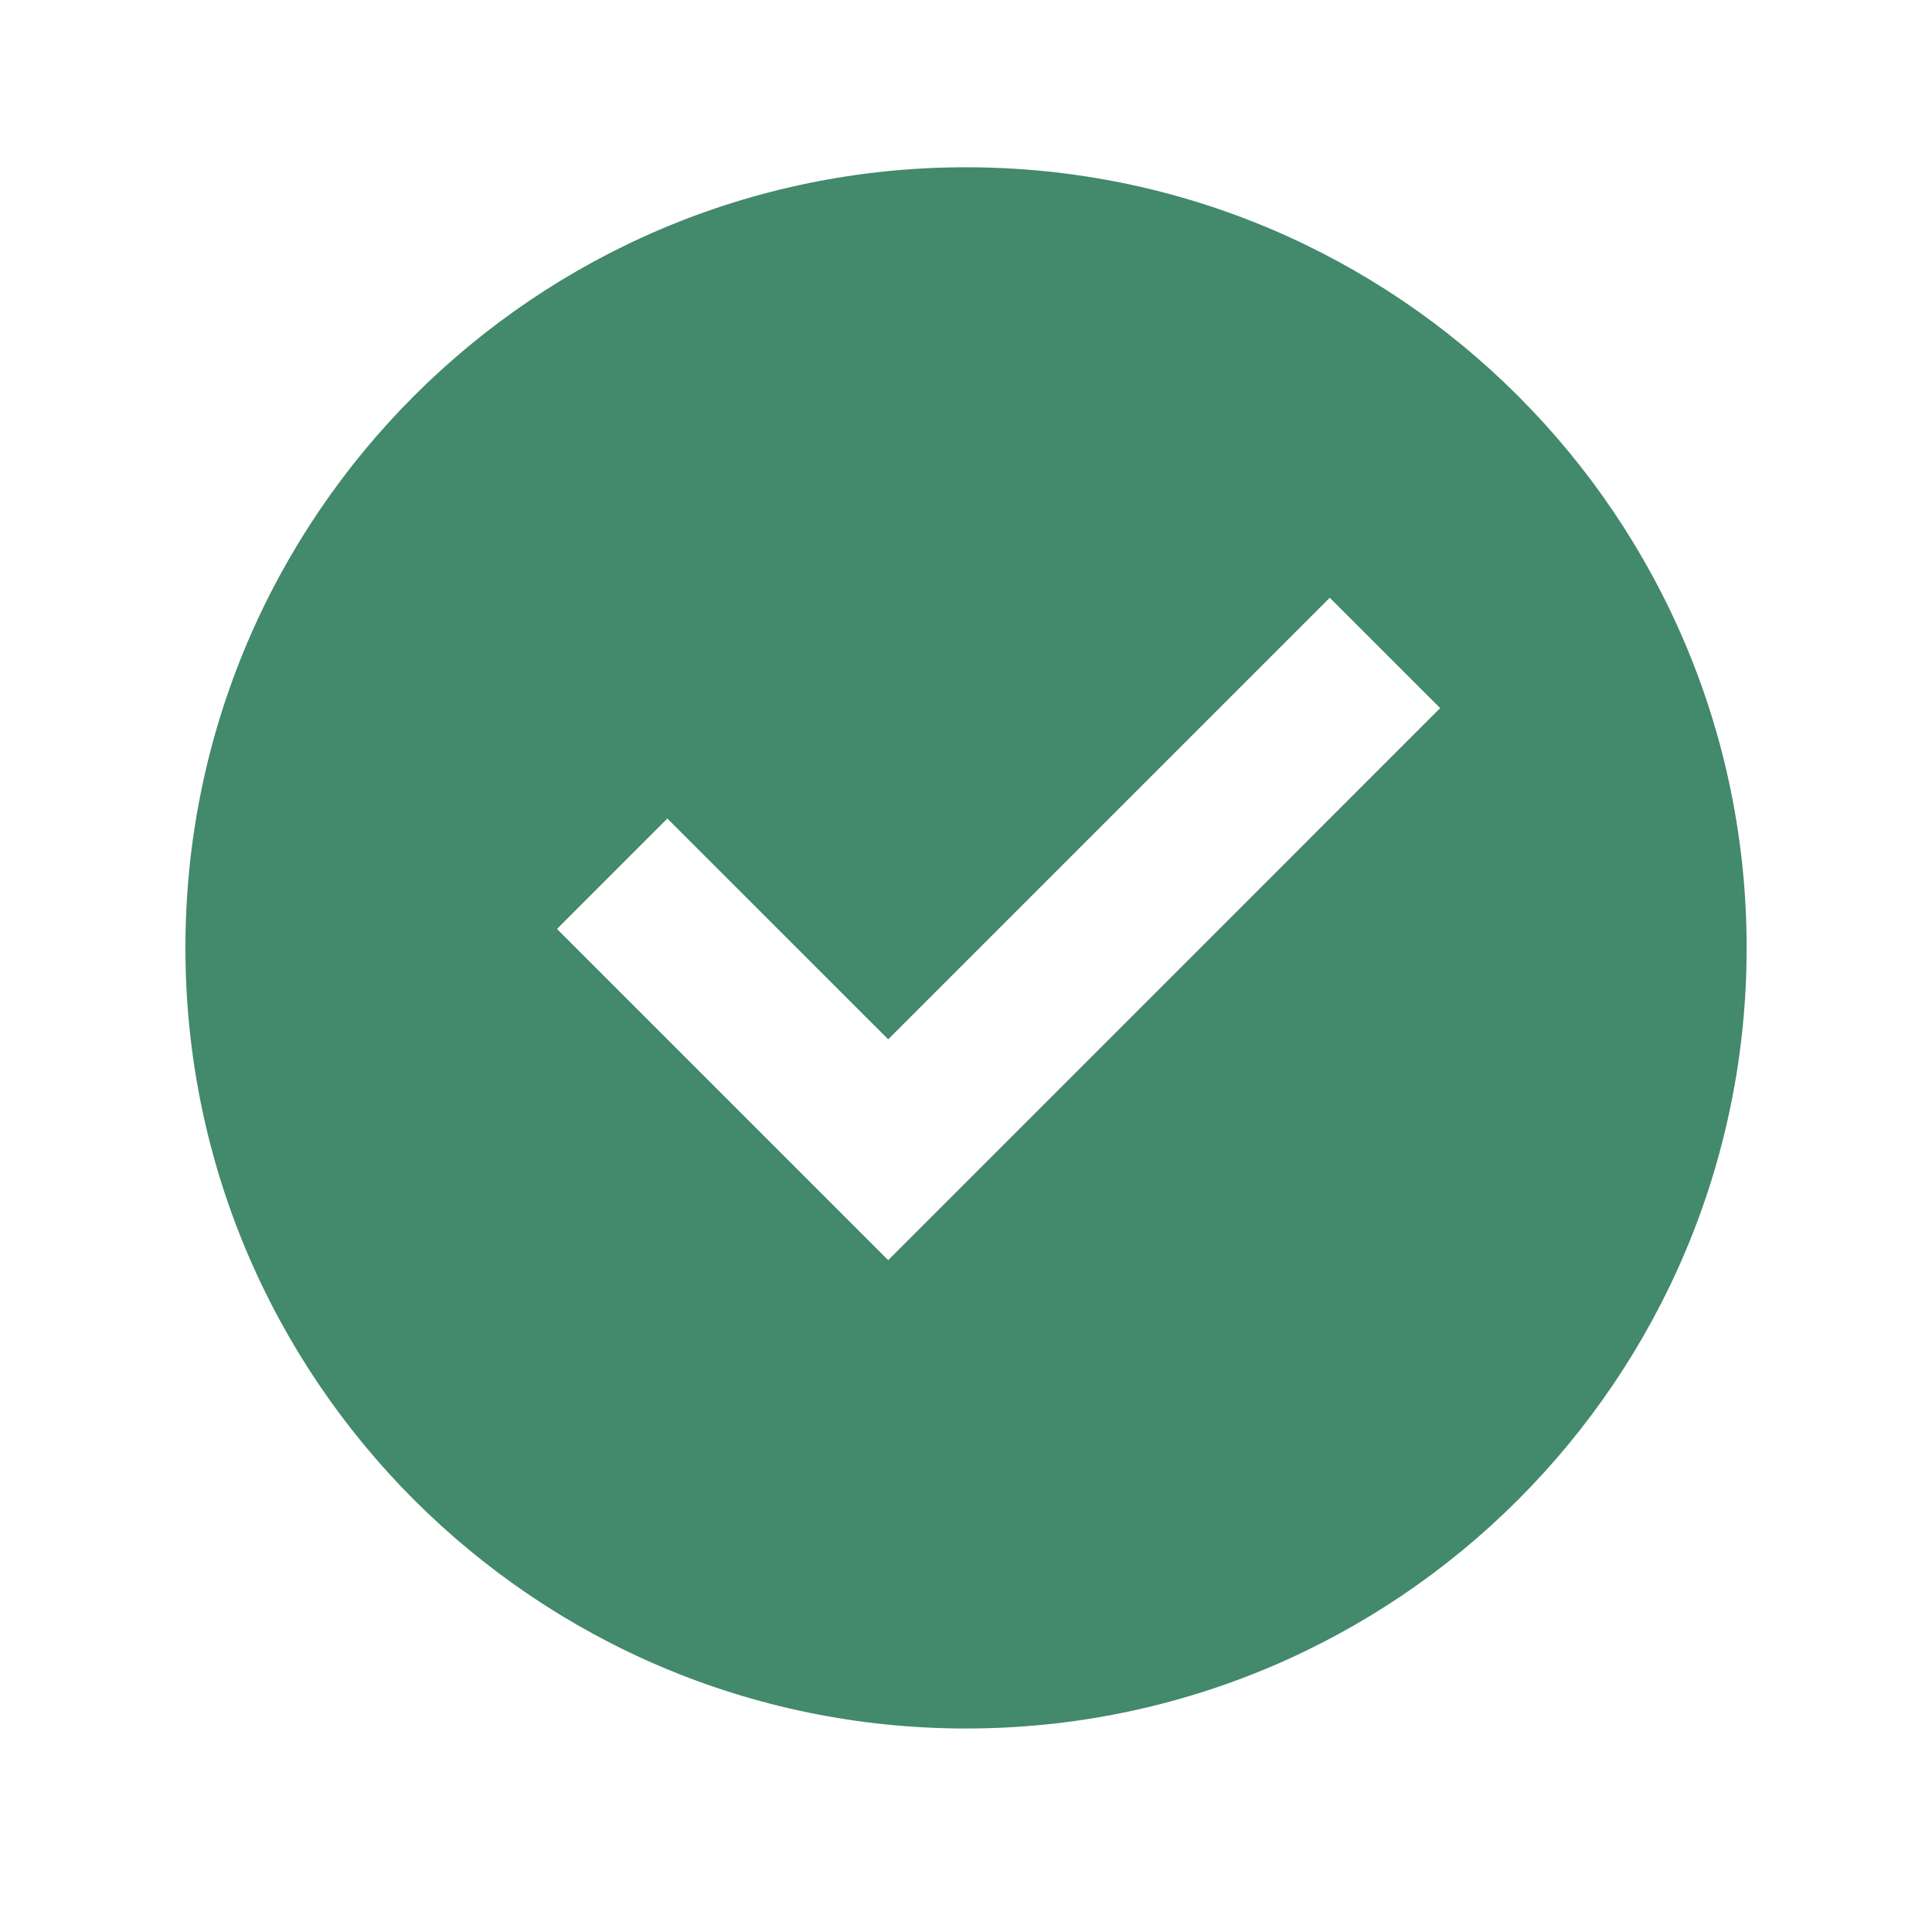 <svg width="33" height="33" viewBox="0 0 33 33" fill="none" xmlns="http://www.w3.org/2000/svg">
<path d="M16.5 29.524C9.137 29.524 3.167 23.554 3.167 16.19C3.167 8.826 9.137 2.857 16.5 2.857C23.864 2.857 29.834 8.826 29.834 16.19C29.834 23.554 23.864 29.524 16.5 29.524ZM15.171 21.524L24.599 12.095L22.713 10.21L15.171 17.752L11.399 13.981L9.514 15.867L15.171 21.524Z" fill="#43896C"/>
</svg>
